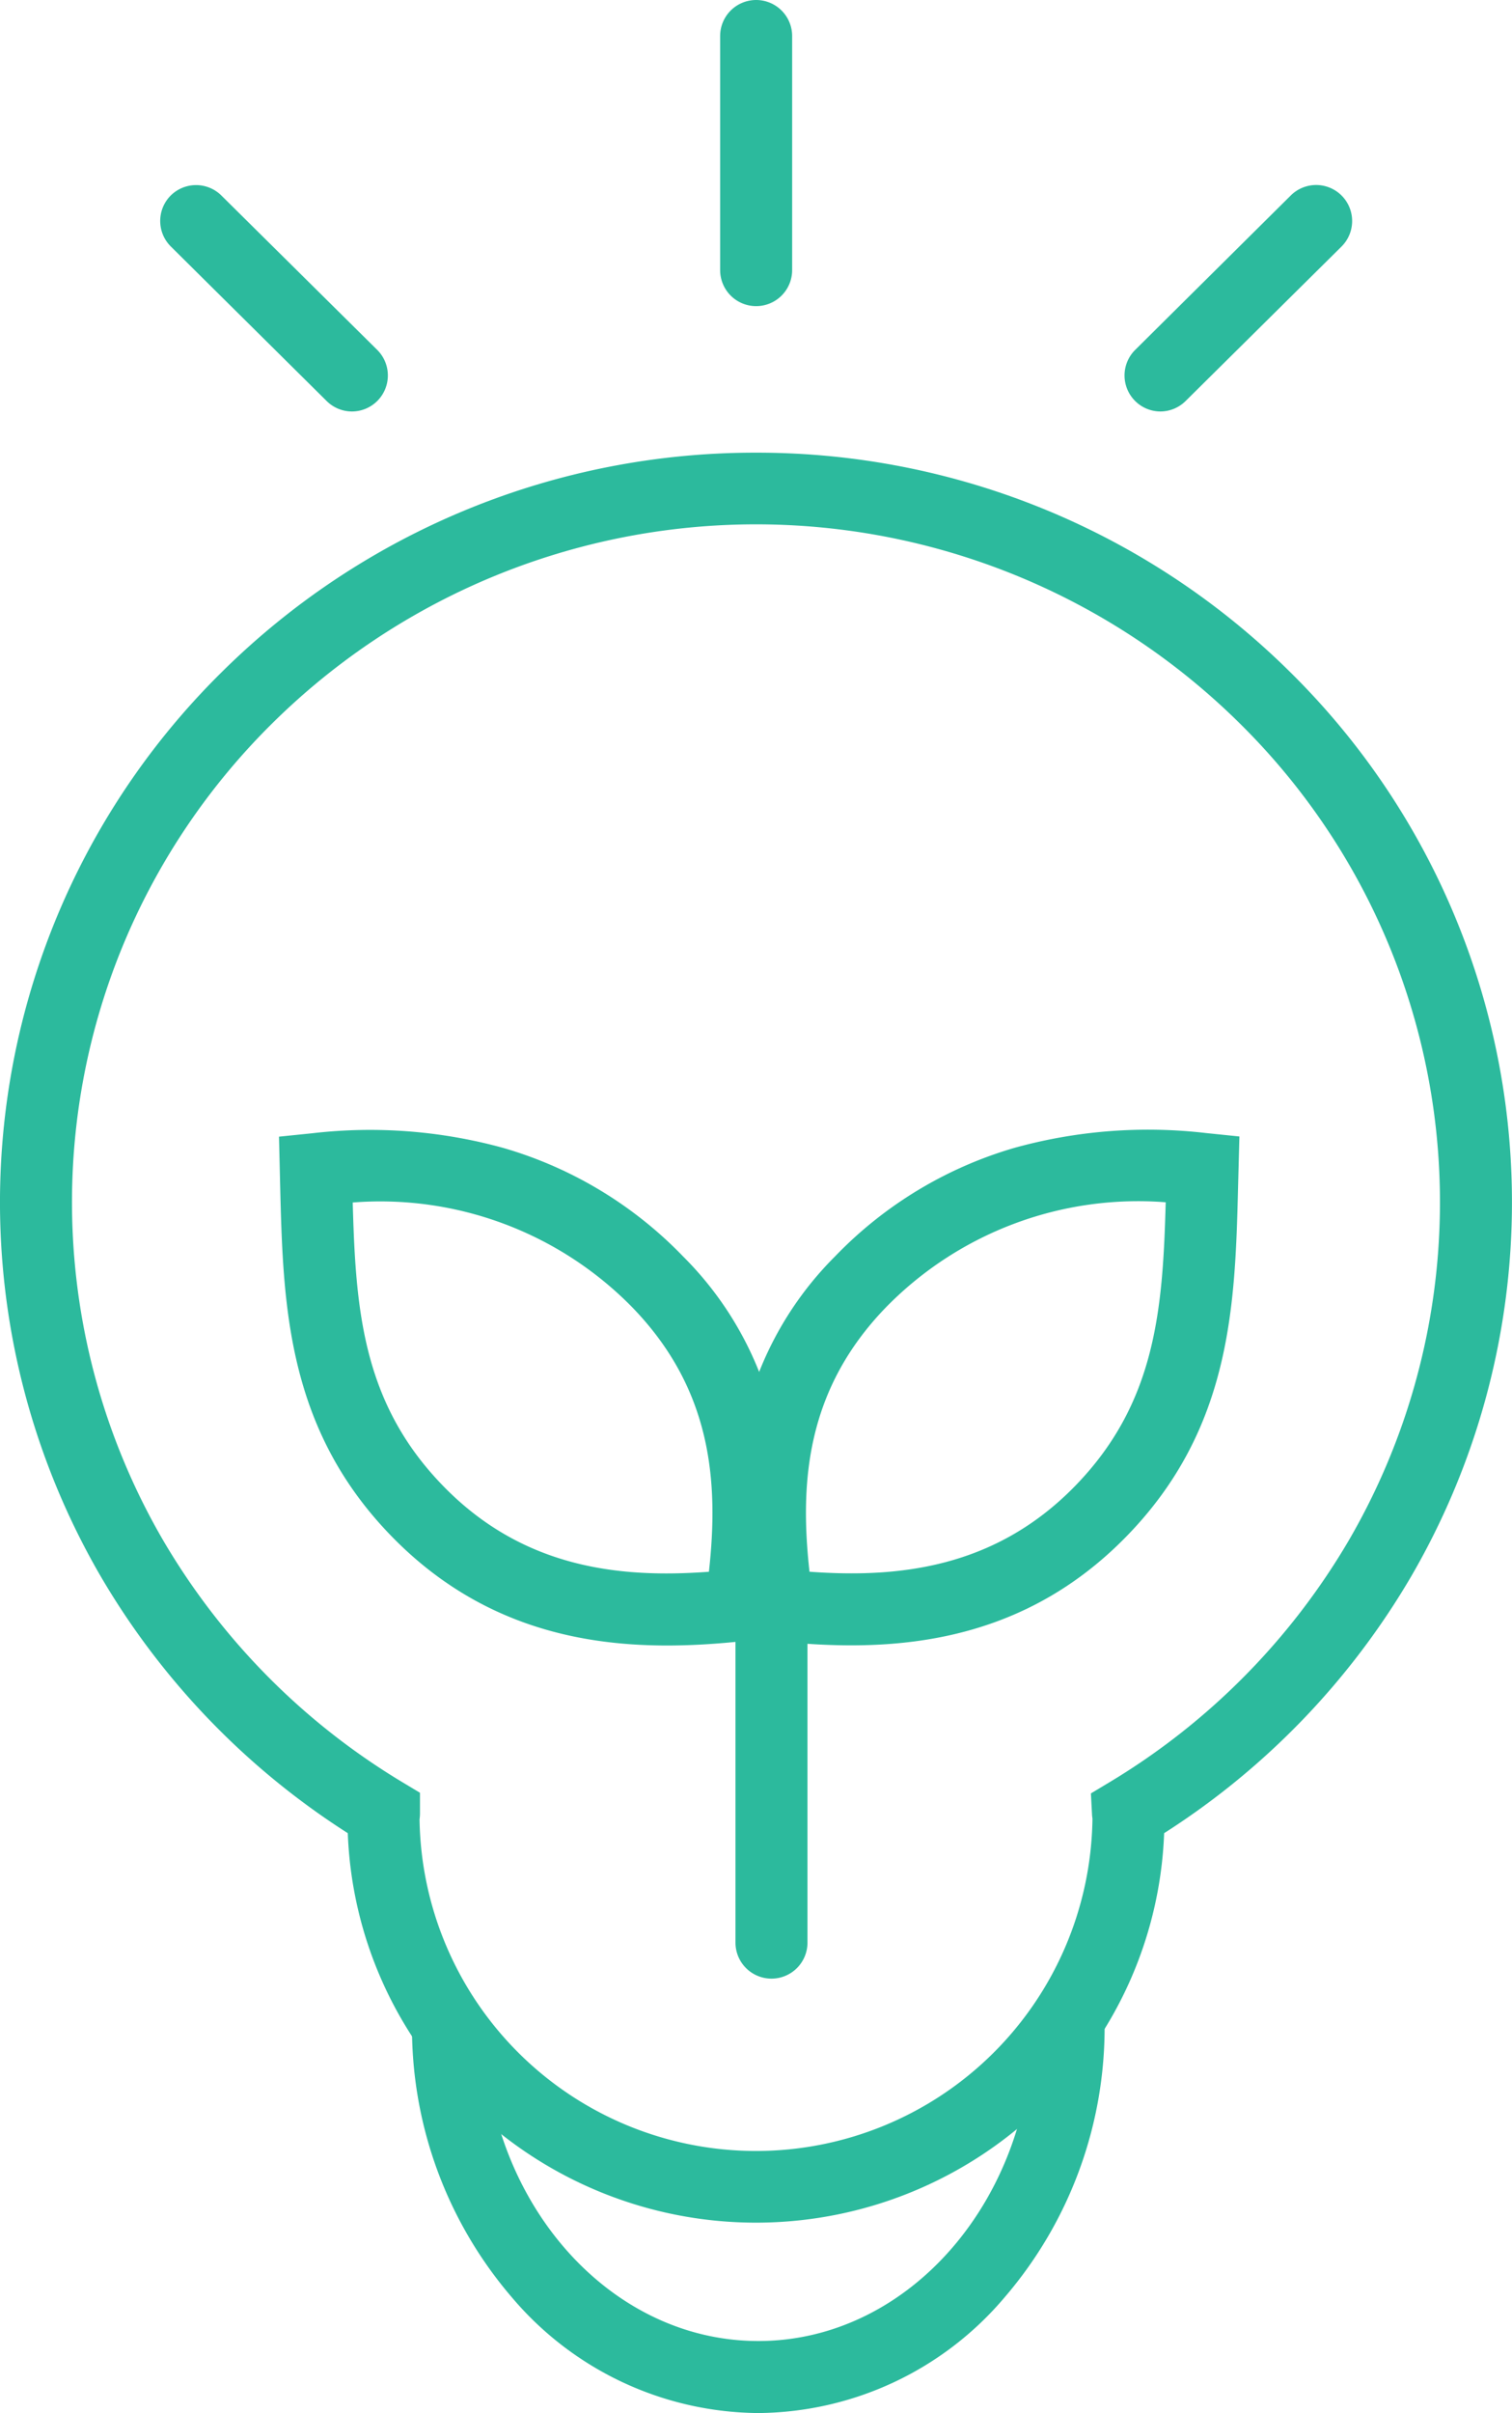 <svg xmlns="http://www.w3.org/2000/svg" width="42" height="67"><defs><style>.a{fill:#2cba9d}</style></defs><path class="a" d="M21 12.569a21.026 21.026 0 0114.846 6.1 20.67 20.67 0 013.354 25.1 21.091 21.091 0 01-6.863 7.13 11.132 11.132 0 01-3.318 7.521 11.412 11.412 0 01-16.04 0 11.132 11.132 0 01-3.318-7.521 21.091 21.091 0 01-6.863-7.13 20.672 20.672 0 013.354-25.1 21.026 21.026 0 0114.846-6.1zm9.346 37.939c0-.03-.009-.068-.011-.113l-.032-.6.516-.31a19.094 19.094 0 006.654-6.726 18.672 18.672 0 00-3.035-22.673 19.1 19.1 0 00-26.877 0 18.753 18.753 0 00-4.07 5.984 18.667 18.667 0 001.036 16.69 19.1 19.1 0 006.654 6.726l.485.291v.566a1.246 1.246 0 01-.012.173 9.347 9.347 0 0018.692-.006z"/><path class="a" d="M21.061 67a9.055 9.055 0 01-6.847-3.218 11.489 11.489 0 01-2.769-7.605h2c0 4.865 3.418 8.823 7.62 8.823s7.618-3.958 7.618-8.823h2a11.49 11.49 0 01-2.773 7.605A9.053 9.053 0 0121.061 67zM21.004 8.5a1 1 0 01-1-1V1a1 1 0 011-1 1 1 0 011 1v6.5a1 1 0 01-1 1zM9.774 11.425a1 1 0 01-.7-.29l-4.328-4.29a1 1 0 01-.01-1.41 1 1 0 011.41-.01l4.332 4.29a1 1 0 01-.7 1.71zM32.233 11.425a1 1 0 01-.71-.3 1 1 0 01.01-1.41l4.324-4.29a1 1 0 011.415.01 1 1 0 01-.007 1.41l-4.332 4.29a1 1 0 01-.7.29zM34.428 31.555l-.035 1.316c-.082 3.333-.168 6.78-3.102 9.787-3.09 3.169-6.86 3.214-9.805 2.9l-.772-.082-.111-.768a14.8 14.8 0 01-.023-4.84 9.434 9.434 0 012.62-4.988 11.3 11.3 0 015-3.015 13.914 13.914 0 015.303-.405zM22.486 43.64c2.449.179 5.142-.088 7.375-2.378 2.245-2.303 2.438-4.9 2.52-7.88a9.8 9.8 0 00-7.75 2.895c-2.232 2.29-2.422 4.866-2.145 7.363z"/><path class="a" d="M7.75 31.56l.921-.094a13.914 13.914 0 015.305.406 11.3 11.3 0 015 3.015 9.434 9.434 0 012.622 4.986 14.8 14.8 0 01-.027 4.838l-.111.768-.772.083c-2.94.315-6.712.27-9.805-2.9-2.933-3.007-3.02-6.455-3.102-9.788zm11.942 12.081c.277-2.493.087-5.07-2.146-7.36a9.8 9.8 0 00-7.748-2.893c.081 2.98.273 5.577 2.52 7.879 2.233 2.29 4.926 2.556 7.374 2.374z"/><path d="M21.43 44.61v9.328" fill="transparent"/><path class="a" d="M21.43 54.938a1 1 0 01-1-1V44.61a1 1 0 011-1 1 1 0 011 1v9.328a1 1 0 01-1 1z"/></svg>